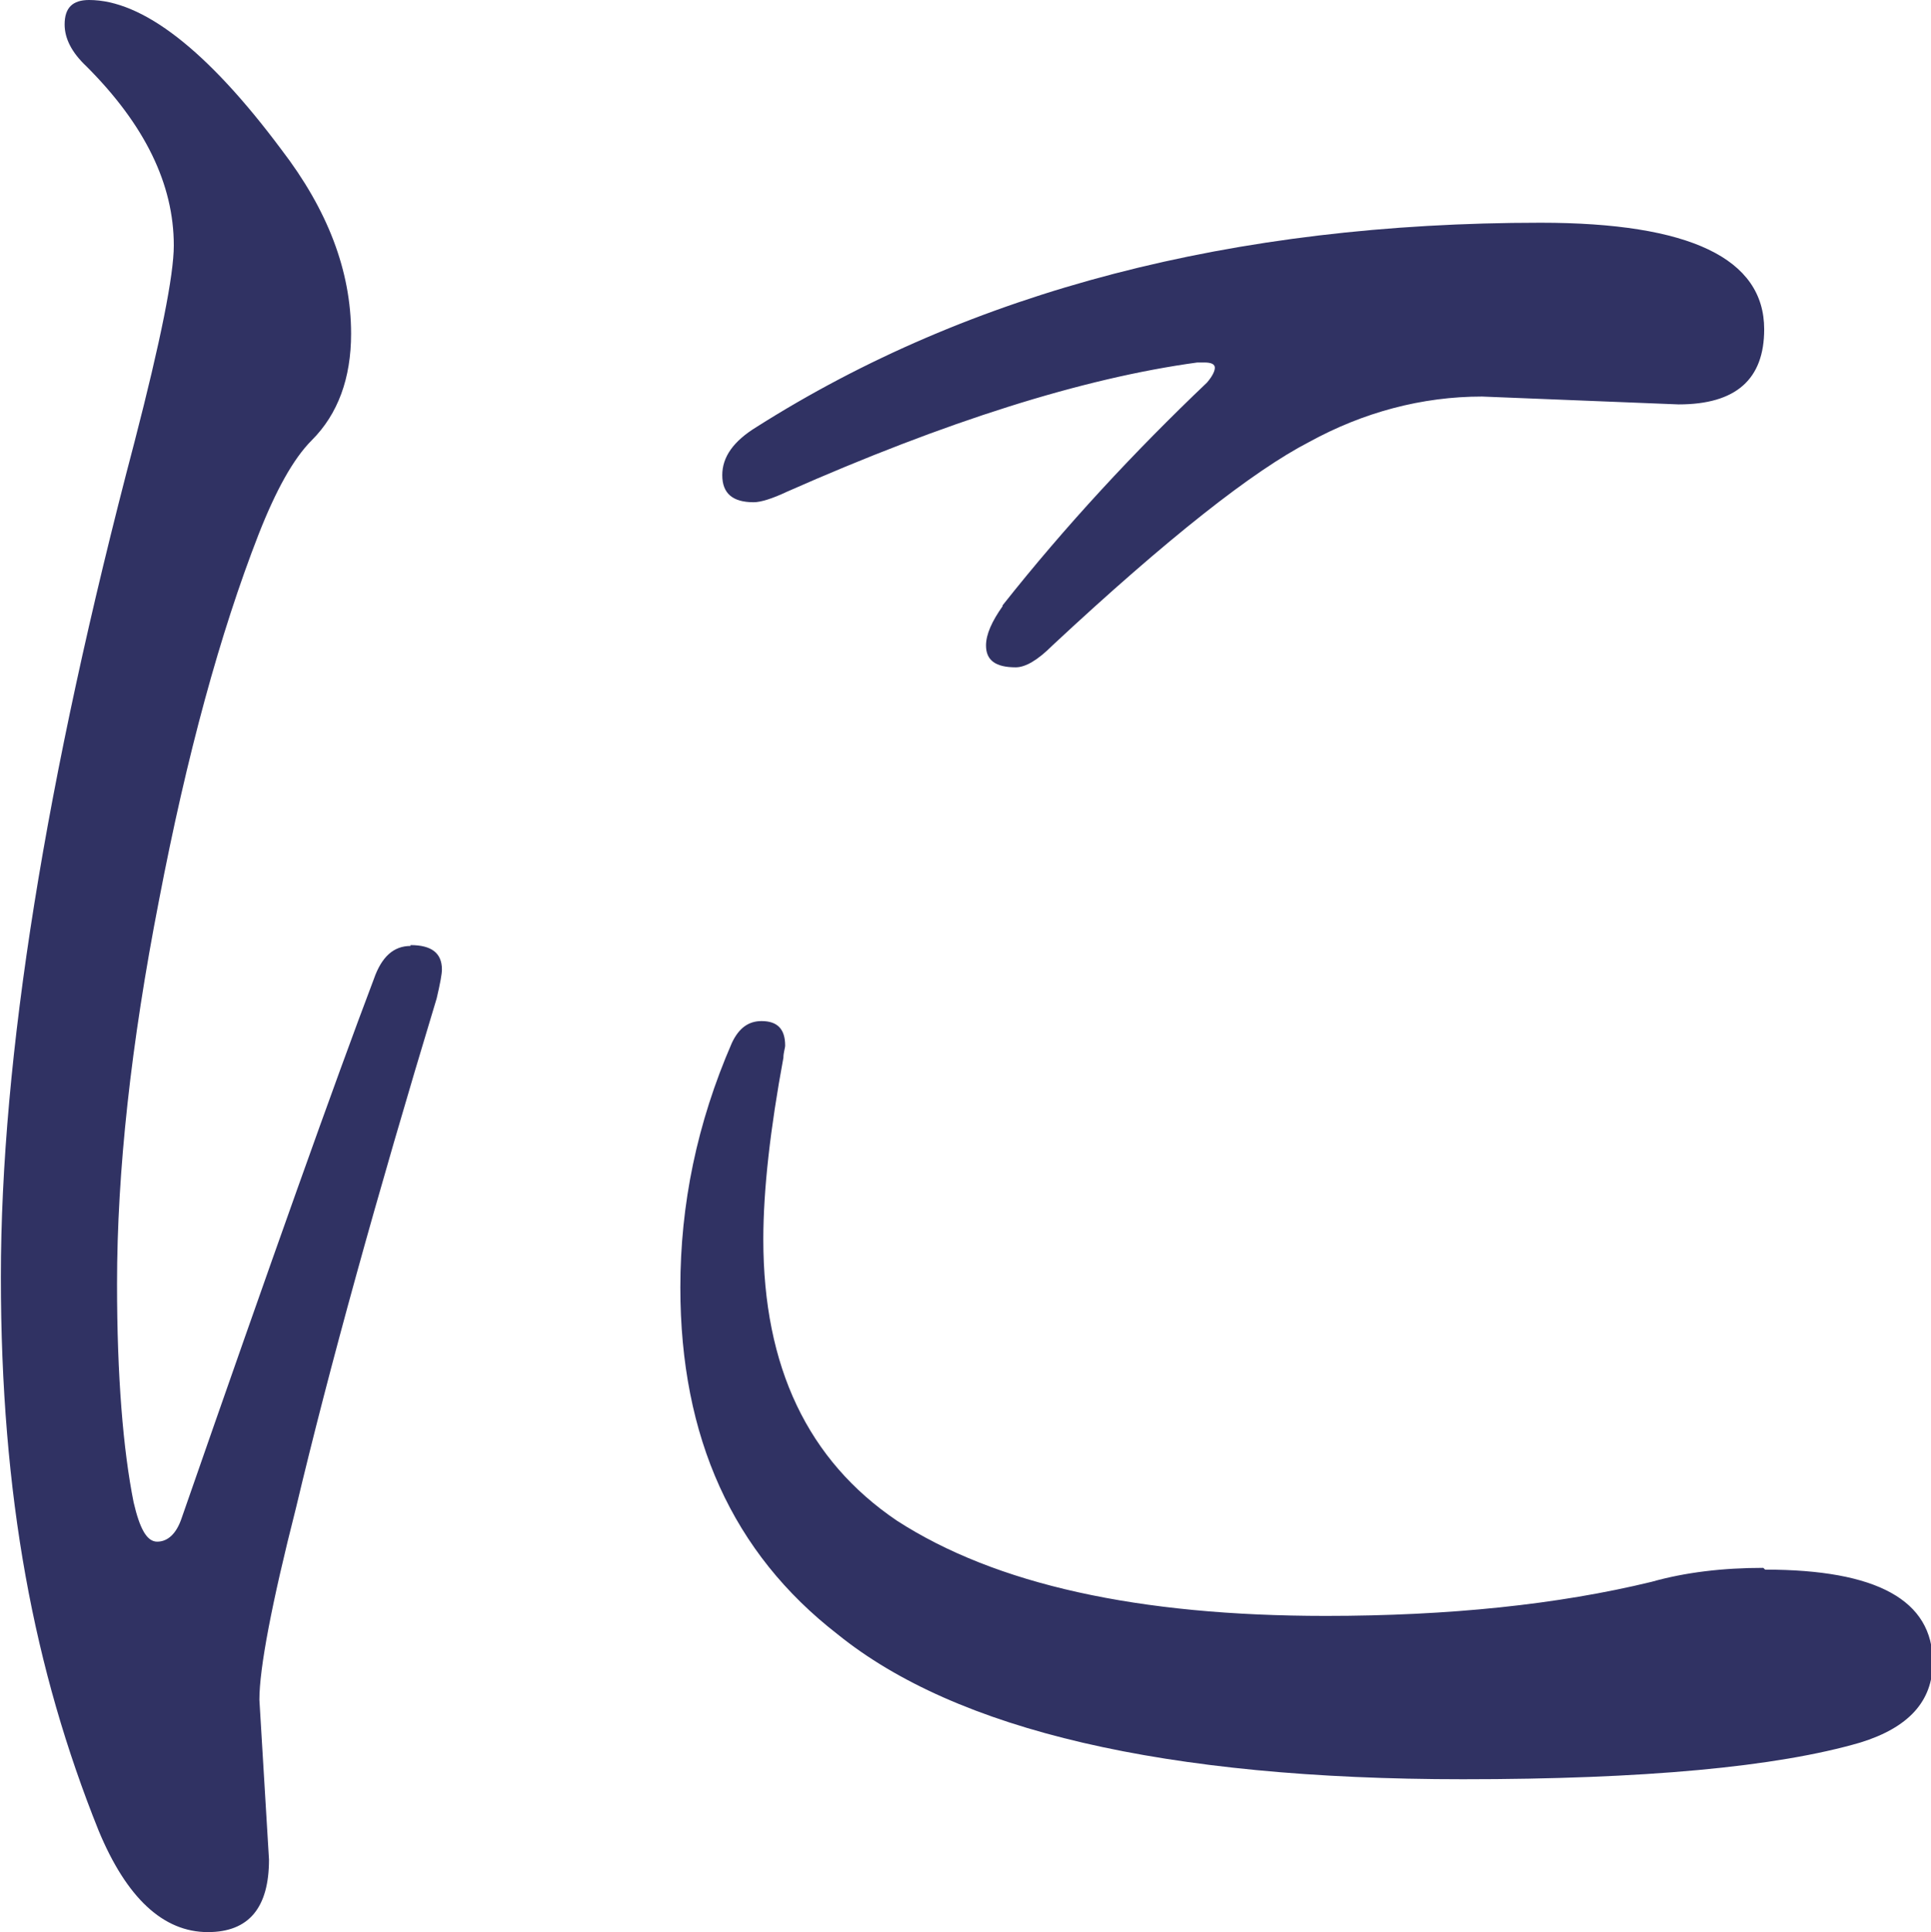 <?xml version="1.0" encoding="UTF-8"?><svg id="_レイヤー_1" xmlns="http://www.w3.org/2000/svg" width="22.11" height="22.12" viewBox="0 0 22.11 22.12"><defs><style>.cls-1{fill:#303263;}</style></defs><path class="cls-1" d="M11.48,6.94c-.12.17-.19.32-.19.45,0,.17.11.25.34.25.11,0,.25-.08.42-.25,1.32-1.23,2.3-2,2.94-2.33.62-.34,1.29-.52,1.98-.52l2.25.09c.66,0,.98-.29.98-.86,0-.81-.85-1.22-2.56-1.22-3.52,0-6.52.78-8.98,2.34-.26.16-.39.34-.39.55s.12.31.36.31c.08,0,.21-.04.38-.12,1.81-.8,3.38-1.3,4.7-1.48h.08c.08,0,.12.02.12.06s-.03.1-.09.17c-.83.79-1.62,1.64-2.34,2.55Z"/><path class="cls-1" d="M20.19,17.95c-.46,0-.89.05-1.28.16-1.07.26-2.32.39-3.73.39-2.15,0-3.78-.36-4.91-1.09-1.02-.69-1.53-1.76-1.53-3.22,0-.57.08-1.27.23-2.08,0-.06.02-.11.02-.14,0-.19-.09-.28-.27-.28-.15,0-.26.08-.34.25-.4.92-.59,1.85-.59,2.8,0,1.72.6,3.04,1.8,3.97,1.36,1.1,3.75,1.66,7.16,1.66,2.07,0,3.59-.14,4.55-.42.55-.17.83-.47.83-.92,0-.71-.64-1.06-1.92-1.06Z"/><path class="cls-1" d="M4.7,10.83c-.19,0-.33.12-.42.38-.44,1.16-1.17,3.21-2.2,6.17-.06.18-.16.27-.28.27-.12,0-.2-.15-.27-.45-.12-.6-.19-1.44-.19-2.5,0-1.29.16-2.75.48-4.39.32-1.67.7-3.06,1.14-4.19.2-.51.4-.87.61-1.08.3-.3.45-.71.45-1.22,0-.72-.27-1.42-.8-2.11C2.37.57,1.63,0,1.02,0c-.19,0-.28.09-.28.28,0,.16.08.32.25.48.67.67,1,1.35,1,2.05,0,.34-.15,1.09-.45,2.25-1.02,3.87-1.53,7.05-1.53,9.56s.38,4.5,1.12,6.34c.32.77.74,1.16,1.25,1.16.47,0,.7-.28.7-.83l-.11-1.83c0-.36.14-1.1.42-2.2.38-1.6.92-3.55,1.61-5.83.04-.17.06-.28.06-.33,0-.19-.12-.28-.36-.28Z"/></svg>
